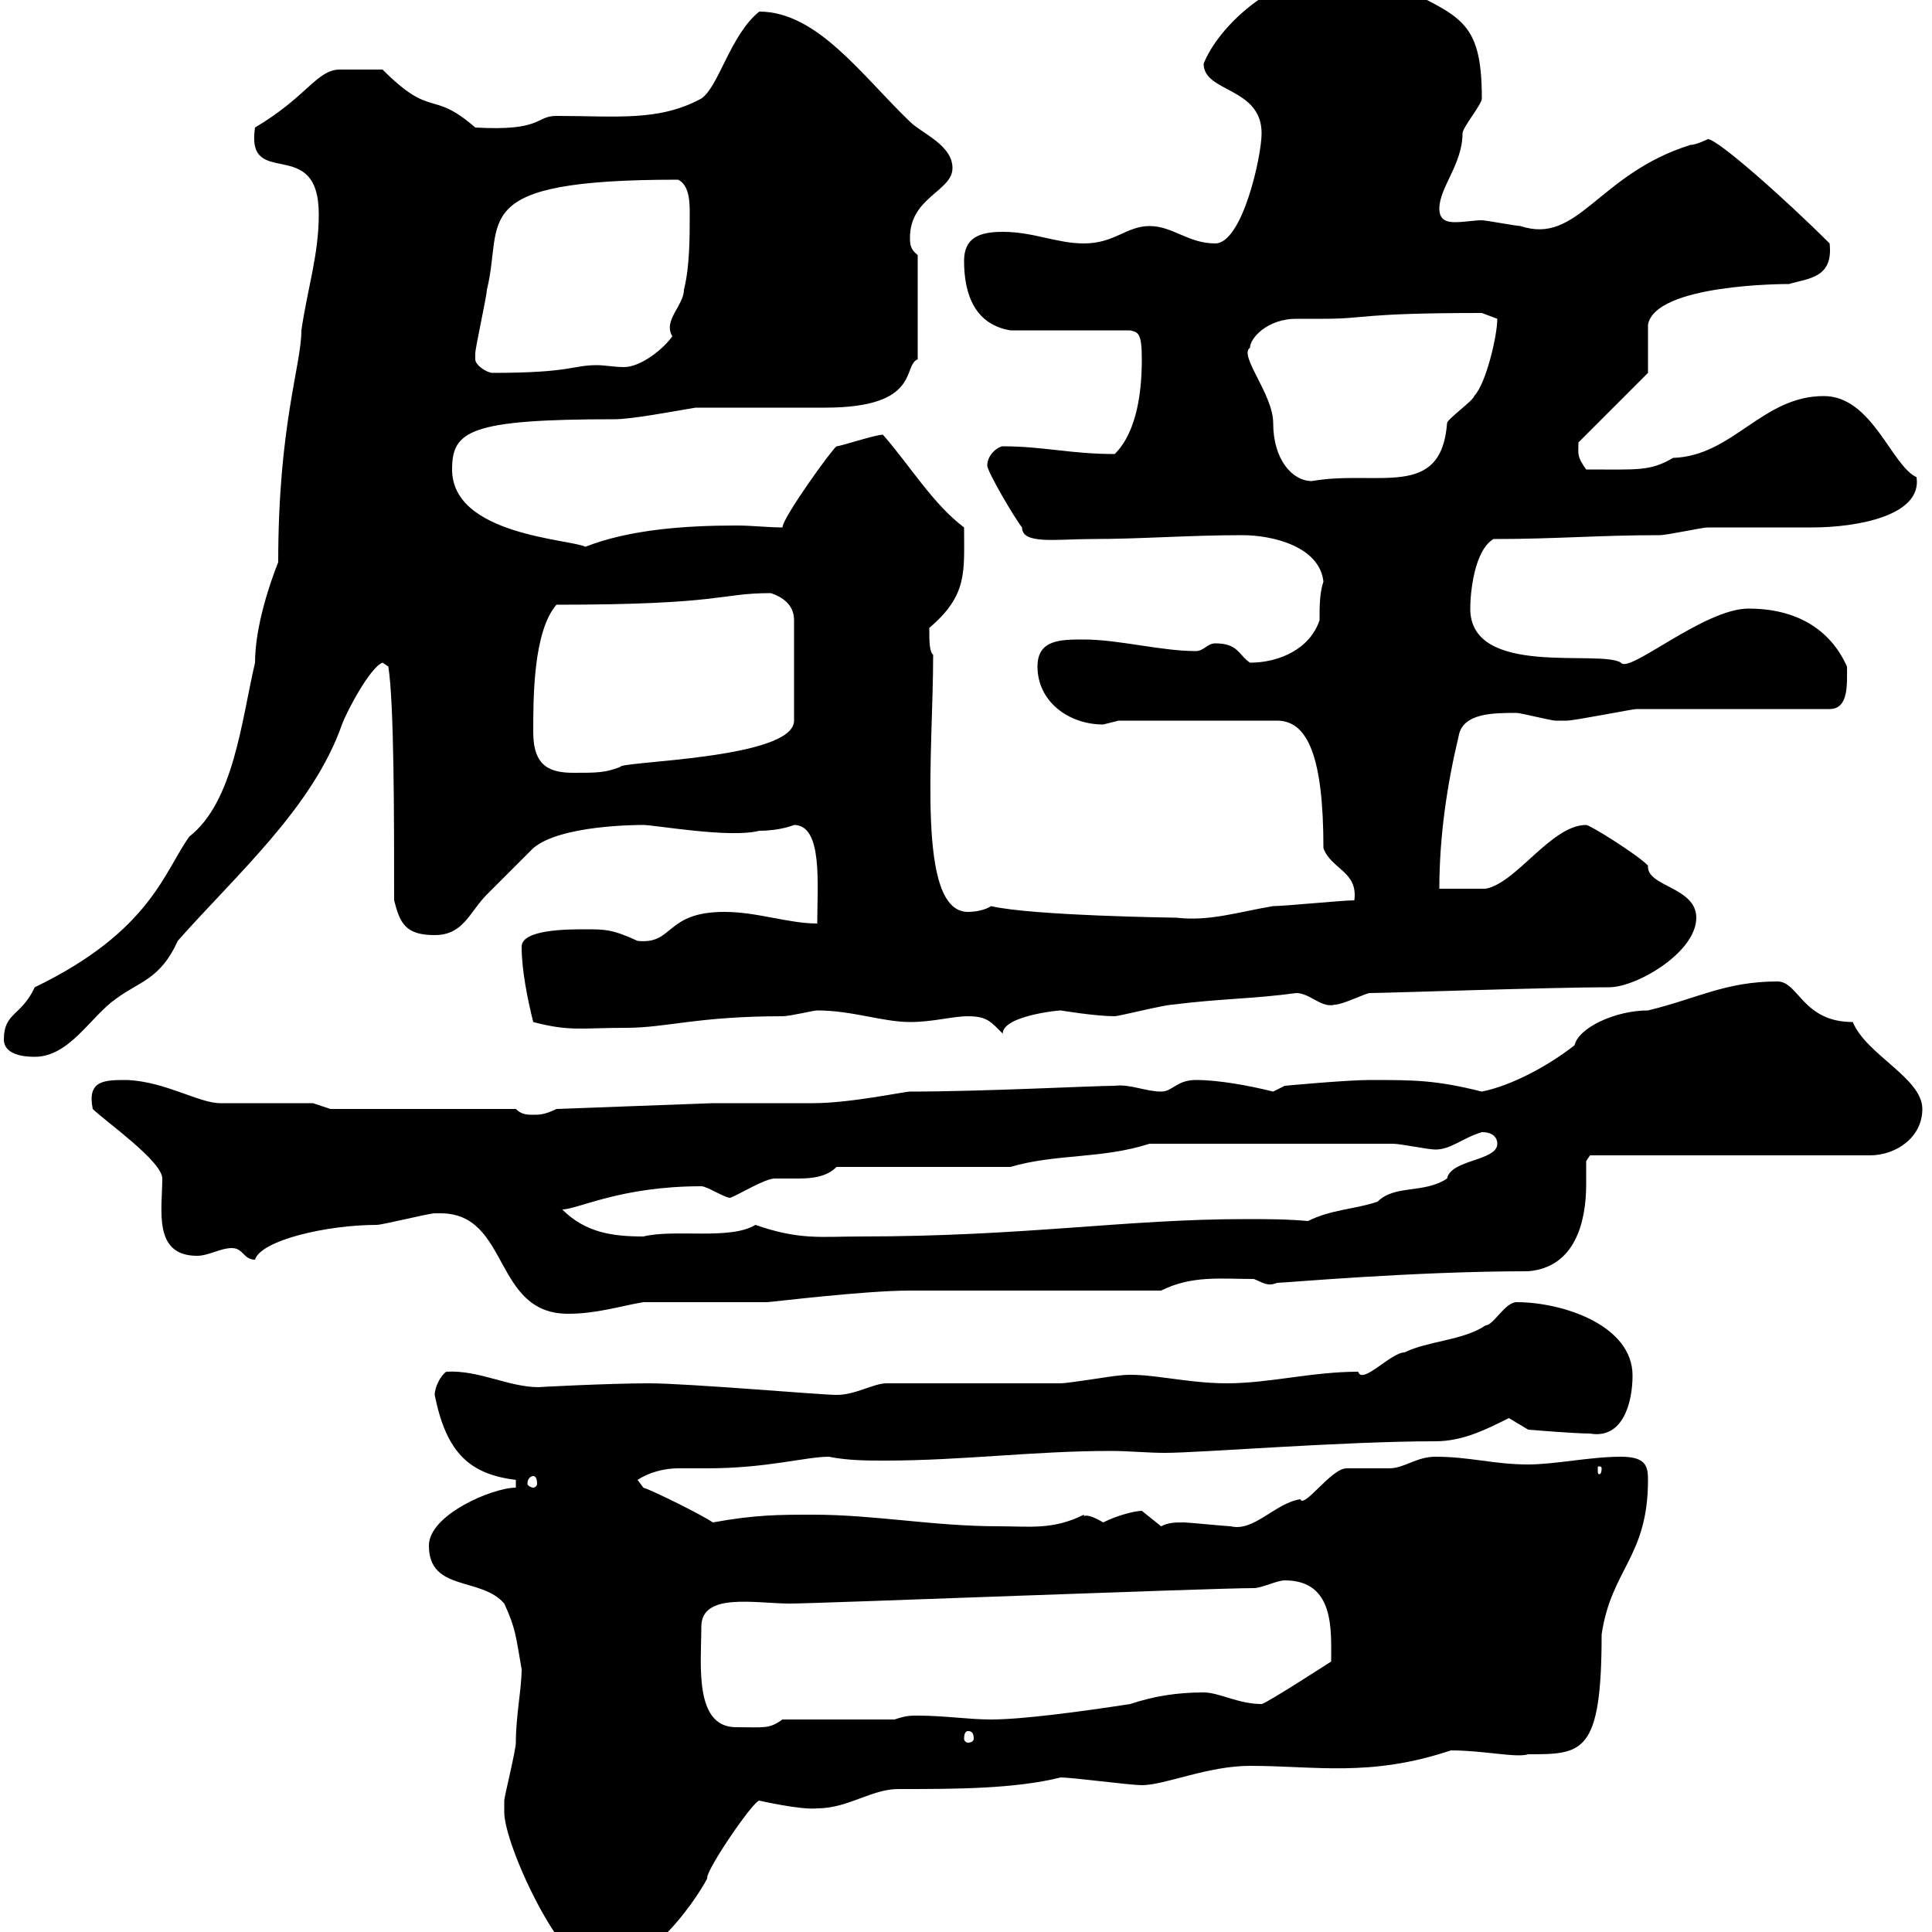 <svg xmlns="http://www.w3.org/2000/svg" xmlns:xlink="http://www.w3.org/1999/xlink" width="300" height="300"><path d="M78.30 281.40C78.30 286.50 87.30 306 92.70 306C102.30 306 110.70 290.40 109.80 291.60C109.80 290.10 117 279.60 117.90 279.60C117.90 279.60 124.50 281.10 126.90 280.80C131.70 280.80 135.30 277.80 139.50 277.80C148.20 277.80 157.50 277.80 164.70 276C166.50 276 175.50 277.20 177.30 277.20C180.90 277.20 187.50 274.20 194.10 274.20C204.30 274.20 212.70 276 225.30 271.80C230.40 271.80 235.50 273 237.30 272.40C245.70 272.40 248.70 272.40 248.70 253.80C250.20 243.60 255.90 241.80 255.90 229.80C255.90 227.70 255.60 226.20 251.70 226.20C246.90 226.20 241.50 227.40 237.30 227.40C231.90 227.40 228.30 226.20 222.90 226.20C219.90 226.20 218.10 228 215.70 228C214.50 228 210.30 228 209.10 228C206.70 228 202.50 234.30 201.90 232.80C198 233.40 194.70 237.90 191.10 237C190.50 237 184.50 236.40 183.90 236.40C182.40 236.40 181.50 236.40 180.30 237C180.30 237 177.30 234.60 177.30 234.60C176.40 234.60 173.70 235.20 171.30 236.40C168.30 234.60 168.30 235.80 168.30 235.20C163.50 237.60 159.90 237 155.10 237C144.90 237 135.90 235.20 126.30 235.20C120.90 235.20 117.30 235.20 110.70 236.40C108.90 235.20 101.70 231.60 99.90 231C99.90 231 99 229.80 99 229.80C100.80 228.60 103.20 228 105.30 228C106.80 228 108.30 228 109.80 228C119.10 228 125.10 226.20 128.70 226.20C131.70 226.80 134.70 226.80 137.40 226.80C149.40 226.80 160.50 225.30 172.50 225.30C175.20 225.30 178.20 225.60 180.90 225.60C186.30 225.60 208.50 223.80 222.90 223.80C227.10 223.80 230.70 222 234.30 220.20L237.30 222C237.30 222 244.50 222.60 246.90 222.60C252 223.50 253.50 217.80 253.50 213.60C253.50 205.80 242.70 202.20 235.50 202.20C233.70 202.20 231.90 205.80 230.70 205.80C227.10 208.20 221.70 208.20 218.10 210C216 210 211.50 215.10 210.90 213C203.70 213 197.10 214.80 190.50 214.80C183.90 214.80 177.90 213 173.70 213.60C173.10 213.60 165.90 214.80 164.70 214.80C161.10 214.80 142.50 214.80 137.70 214.80C135.60 214.80 132.90 216.60 129.90 216.60C127.50 216.60 106.80 214.80 100.80 214.80C94.50 214.80 83.10 215.40 83.70 215.40C78.90 215.40 74.40 212.70 69.30 213C68.40 213.60 67.50 215.40 67.50 216.60C69.30 225.60 72.90 228.90 80.10 229.80L80.10 231C76.50 231 66.60 235.20 66.60 240C66.60 247.20 74.70 244.80 78.30 249C80.10 252.90 80.10 254.10 81 259.20C81 262.20 80.10 266.40 80.10 270.60C80.10 271.80 78.30 279 78.30 279.60C78.30 279.60 78.30 281.40 78.30 281.40ZM150.30 268.80C150.90 268.80 151.20 269.10 151.20 270C151.20 270.30 150.90 270.60 150.30 270.60C150 270.60 149.70 270.30 149.70 270C149.70 269.10 150 268.80 150.30 268.80ZM108.90 252.60C108.90 247.20 117.30 249 122.70 249C126.90 249 188.10 246.60 194.70 246.60C195.90 246.60 198.30 245.40 199.50 245.40C207.30 245.40 206.70 253.20 206.70 258C206.70 258 196.50 264.60 195.90 264.60C192.30 264.60 189.30 262.80 186.90 262.80C182.70 262.80 179.10 263.40 175.50 264.60C167.70 265.80 158.70 267 153.90 267C150.30 267 146.70 266.40 142.50 266.40C141.30 266.40 140.70 266.40 138.90 267L121.50 267C119.40 268.50 118.80 268.20 114.30 268.20C107.70 268.20 108.90 258.30 108.90 252.60ZM82.80 229.20C83.10 229.20 83.40 229.50 83.40 230.40C83.40 230.70 83.10 231 82.80 231C82.50 231 81.90 230.70 81.90 230.40C81.90 229.50 82.50 229.20 82.80 229.20ZM248.70 228C248.70 228.90 248.40 228.90 248.40 228.90C248.10 228.90 248.10 228.90 248.10 228C248.10 227.70 248.10 227.70 248.40 227.70C248.40 227.70 248.70 227.70 248.70 228ZM68.40 188.40C79.20 188.40 76.50 204 88.20 204C92.70 204 96.30 202.80 99.90 202.20L119.10 202.20C119.70 202.20 134.10 200.40 141.30 200.40L180.30 200.40C185.10 198 189.60 198.60 194.70 198.60C196.20 199.20 196.80 199.80 198.30 199.20C199.50 199.20 219.30 197.40 237.30 197.40C244.50 196.80 246.30 189.90 246.30 183.90C246.30 182.70 246.30 181.20 246.30 180.30L246.90 179.40L290.40 179.40C294.30 179.40 298.50 176.70 298.50 172.20C298.50 167.40 289.80 163.80 287.70 158.70C279.90 158.70 279.30 152.40 276 152.40C267.90 152.40 263.40 155.10 255.90 156.90C250.80 156.90 245.10 159.60 244.50 162.30C240.30 165.60 234.60 168.60 230.10 169.50C222.90 167.70 219.60 167.70 212.70 167.70C209.10 167.70 199.50 168.60 199.50 168.60L197.70 169.50C194.10 168.60 189.30 167.70 185.70 167.70C182.70 167.70 182.10 169.50 180.30 169.50C177.90 169.50 175.50 168.30 173.10 168.60C169.80 168.60 152.70 169.50 141.30 169.50C140.40 169.50 132 171.30 126.30 171.30C123.30 171.30 112.50 171.30 110.70 171.30L86.40 172.20C84.60 173.10 83.70 173.10 82.80 173.10C81.90 173.10 81 173.10 80.10 172.20L51.30 172.20L48.60 171.30L34.20 171.30C30.90 171.30 25.80 168 19.80 167.70C16.20 167.70 13.50 167.70 14.40 172.20C16.20 174 25.20 180.30 25.20 183C25.20 187.80 23.70 195 30.60 195C32.40 195 34.20 193.80 36 193.80C37.80 193.80 37.80 195.60 39.60 195.60C40.50 192.60 50.70 190.20 58.50 190.20C59.40 190.20 66.60 188.40 67.50 188.40C67.50 188.40 68.40 188.40 68.40 188.40ZM87.30 187.80C89.70 187.80 96.30 184.20 108.90 184.20C109.80 184.20 112.50 186 113.40 186C114.90 185.40 118.80 183 120.30 183C121.20 183 122.70 183 123.90 183C126.30 183 128.40 182.70 129.90 181.20L156.90 181.20C164.10 179.10 171 180 178.50 177.60L216.30 177.60C217.50 177.60 221.70 178.50 222.90 178.50C225.30 178.50 227.10 176.70 230.10 175.80C231.90 175.80 232.50 176.70 232.50 177.60C232.50 180.30 225.30 180 224.70 183C221.10 185.40 216.60 183.90 213.90 186.60C210.30 187.80 206.70 187.80 203.10 189.60C199.80 189.30 196.80 189.30 193.50 189.30C174.60 189.30 159.30 192 133.50 192C127.50 192 124.20 192.60 117.30 190.20C113.40 192.60 104.70 190.80 99.90 192C95.10 192 90.90 191.40 87.30 187.80ZM0.60 161.40C0.60 163.20 2.40 164.10 5.40 164.10C10.80 164.10 14.10 157.80 18 155.10C21.60 152.40 24.90 152.10 27.60 146.10C36.60 135.90 48.60 125.40 53.10 112.50C54 110.10 57.60 103.50 59.40 102.90L60.30 103.50C61.20 109.20 61.20 126.90 61.20 139.80C62.10 143.40 63 145.20 67.50 145.20C72 145.20 72.90 141.60 75.60 138.90C76.50 138 81.90 132.60 82.80 131.70C87 128.10 99 128.10 99.90 128.10C101.70 128.10 113.40 130.20 117.90 129C121.20 129 123.30 128.10 123.30 128.10C127.80 128.10 126.90 137.40 126.90 143.40C122.40 143.40 117.60 141.60 112.50 141.60C103.20 141.60 104.70 146.70 99 146.10C95.10 144.30 93.90 144.30 90.90 144.30C88.20 144.30 81 144.30 81 147C81 150.60 81.90 155.10 82.80 158.70C88.50 160.20 90.30 159.60 97.20 159.60C103.50 159.60 108.30 157.80 121.50 157.80C122.70 157.80 126.30 156.90 126.90 156.90C132.30 156.90 137.10 158.70 141.30 158.70C144.90 158.70 147.90 157.80 150.30 157.80C153.30 157.80 153.90 158.70 155.70 160.50C155.70 157.80 164.10 156.90 164.70 156.90C164.70 156.90 170.10 157.80 173.10 157.80C173.70 157.80 180.90 156 182.10 156C189 155.10 194.70 155.10 201.30 154.20C203.40 154.20 205.20 156.60 207.30 156C208.50 156 212.10 154.20 212.70 154.20C215.10 154.20 240.90 153.30 249.90 153.30C254.10 153.30 263.40 147.90 263.40 142.50C263.40 137.70 255.60 137.70 255.90 134.40C254.10 132.60 246.90 128.10 246.30 128.10C240.90 128.10 235.50 137.10 230.70 138C230.10 138 224.70 138 223.50 138C223.50 129.90 224.70 121.80 226.50 114.30C227.10 110.70 231.90 110.70 235.50 110.70C236.10 110.70 240.90 111.90 241.50 111.90C242.10 111.90 242.70 111.90 243.30 111.90C244.50 111.90 253.50 110.10 254.10 110.10C259.20 110.10 279.60 110.10 284.10 110.10C287.10 110.10 286.80 106.20 286.80 103.50C284.10 97.50 278.70 94.50 271.50 94.50C264.60 94.50 252.90 104.70 251.70 102.90C248.40 100.80 228.30 105.30 228.30 94.50C228.30 92.10 228.90 85.50 231.90 83.70C241.80 83.70 248.10 83.10 257.70 83.10C258.90 83.10 264.30 81.90 265.20 81.90C267 81.90 279.60 81.90 281.40 81.90C288.30 81.90 298.50 80.10 297.60 74.10C293.70 72.30 290.70 61.50 283.20 61.50C273.60 61.50 269.10 70.80 259.80 71.10C256.20 73.20 254.40 72.90 246.30 72.90C244.80 70.80 245.10 70.50 245.10 68.70L255.90 57.90C255.90 56.70 255.90 51.30 255.90 50.40C257.10 44.10 277.20 44.10 277.80 44.10C280.80 43.20 284.70 43.20 284.10 37.80C277.20 30.90 266.70 21.60 265.20 21.60C265.20 21.60 263.40 22.50 262.50 22.50C248.10 27 245.10 38.10 236.10 35.10C235.50 35.10 230.70 34.20 230.10 34.20C228.90 34.20 227.40 34.50 225.90 34.50C224.70 34.50 223.50 34.20 223.50 32.40C223.50 29.10 227.10 25.50 227.10 20.70C227.10 19.80 230.10 16.20 230.10 15.30C230.10 2.70 226.50 2.70 216.30-2.70C215.10-4.20 215.10-5.40 212.70-5.40C198-5.40 189 4.50 186.90 9.90C186.90 14.40 195.90 13.50 195.90 20.70C195.90 24.30 192.90 37.80 188.70 37.80C184.50 37.80 182.10 35.10 178.50 35.10C174.90 35.10 173.10 37.80 168.30 37.80C164.10 37.80 160.50 36 155.70 36C152.10 36 149.70 36.90 149.70 40.50C149.70 45.90 151.50 50.40 156.90 51.30L175.50 51.30C176.70 51.60 177.30 51.60 177.30 55.80C177.30 60.30 176.70 66.90 173.10 70.50C166.20 70.50 162 69.30 155.70 69.30C155.10 69.30 153.30 70.50 153.30 72.30C153.30 73.20 157.50 80.40 158.70 81.90C158.70 84.60 164.10 83.70 169.50 83.70C177.30 83.70 184.50 83.10 192.90 83.10C197.70 83.10 204.90 84.90 205.50 90.30C204.90 92.10 204.90 94.20 204.90 96.30C203.40 100.80 198.60 102.90 194.10 102.90C192.30 101.70 192.30 99.90 188.70 99.90C187.50 99.90 186.90 101.10 185.70 101.10C180.30 101.10 173.70 99.30 168.30 99.30C164.70 99.30 161.10 99.30 161.10 103.50C161.10 108.90 165.90 112.50 171.30 112.50C171.30 112.50 173.70 111.90 173.70 111.90L198.30 111.90C203.10 111.90 205.50 117.60 205.50 131.70C206.70 135 210.90 135.30 210.30 139.80C208.50 139.80 199.50 140.70 197.70 140.70C192.30 141.60 187.80 143.10 182.70 142.50C182.70 142.50 160.20 142.20 153.90 140.70C153 141.30 151.50 141.60 150.30 141.60C142.20 141.60 144.90 117 144.90 101.70C144.30 101.10 144.30 99.60 144.30 97.50C150.30 92.40 149.70 88.80 149.70 81.90C144.90 78.30 141.30 72.30 137.10 67.50C135.90 67.50 130.50 69.30 129.90 69.30C129.30 69.60 121.50 80.40 121.50 81.90C119.10 81.90 117 81.60 114.30 81.60C106.50 81.60 97.80 82.20 90.90 84.90C88.50 83.70 70.20 83.10 70.20 72.90C70.20 66.90 72.90 65.10 95.40 65.10C98.10 65.10 104.40 63.90 108 63.30C110.70 63.30 125.10 63.30 128.10 63.30C143.10 63.30 140.10 56.70 142.50 55.80L142.50 39.60C141.30 38.70 141.30 37.80 141.30 36.90C141.30 30.60 147.90 29.70 147.90 26.10C147.90 22.50 143.10 20.70 141.30 18.90C133.80 11.70 126.90 1.80 117.90 1.80C113.40 5.40 111.60 13.50 108.90 15.30C102.30 18.90 95.70 18 86.40 18C83.10 18 84.30 20.40 73.80 19.80C66.90 13.80 67.20 18.60 59.40 10.80C55.50 10.80 54.90 10.80 52.80 10.80C49.20 10.80 47.70 15 39.60 19.80C38.10 29.70 49.50 20.70 49.50 33.30C49.50 39.60 47.70 45 46.80 51.30C46.80 56.70 43.20 66 43.20 87.30C42 90.30 39.60 97.20 39.60 102.90C37.50 111.90 36.30 124.50 29.40 129.90C25.50 135.30 23.40 144.60 5.40 153.30C3.30 157.80 0.60 157.20 0.60 161.40ZM82.80 113.70C82.80 108.30 82.80 98.10 86.40 93.90C112.50 93.90 111.60 92.10 119.70 92.10C121.50 92.70 123.30 93.90 123.30 96.30L123.30 111.90C123.30 117.90 96 118.20 96.30 119.10C93.90 120 92.70 120 89.10 120C85.50 120 82.80 119.10 82.80 113.70ZM194.10 54C194.10 52.50 196.80 49.50 201.30 49.50C202.50 49.50 204.30 49.50 205.50 49.50C212.40 49.50 210.90 48.60 230.10 48.60C230.10 48.60 232.50 49.50 232.50 49.50C232.50 52.20 230.70 59.70 228.90 61.50C228.90 62.10 224.70 65.10 224.70 65.70C223.80 77.70 213.90 72.90 203.70 74.70C200.70 74.70 197.70 71.40 197.70 65.70C197.70 61.20 192.30 55.20 194.10 54ZM73.80 55.80C73.80 54.90 73.80 54.90 73.80 54.90C73.80 54 75.60 45.90 75.60 45C78.30 34.20 72 27.90 105.30 27.90C107.10 28.80 107.10 31.50 107.10 33.30C107.10 36.90 107.10 41.40 106.20 45C106.20 47.40 102.90 49.80 104.40 52.20C103.20 54 99.60 57 96.90 57C95.40 57 93.90 56.70 92.70 56.70C88.80 56.70 88.80 57.90 76.50 57.90C75.60 57.90 73.80 56.70 73.80 55.80Z"/></svg>